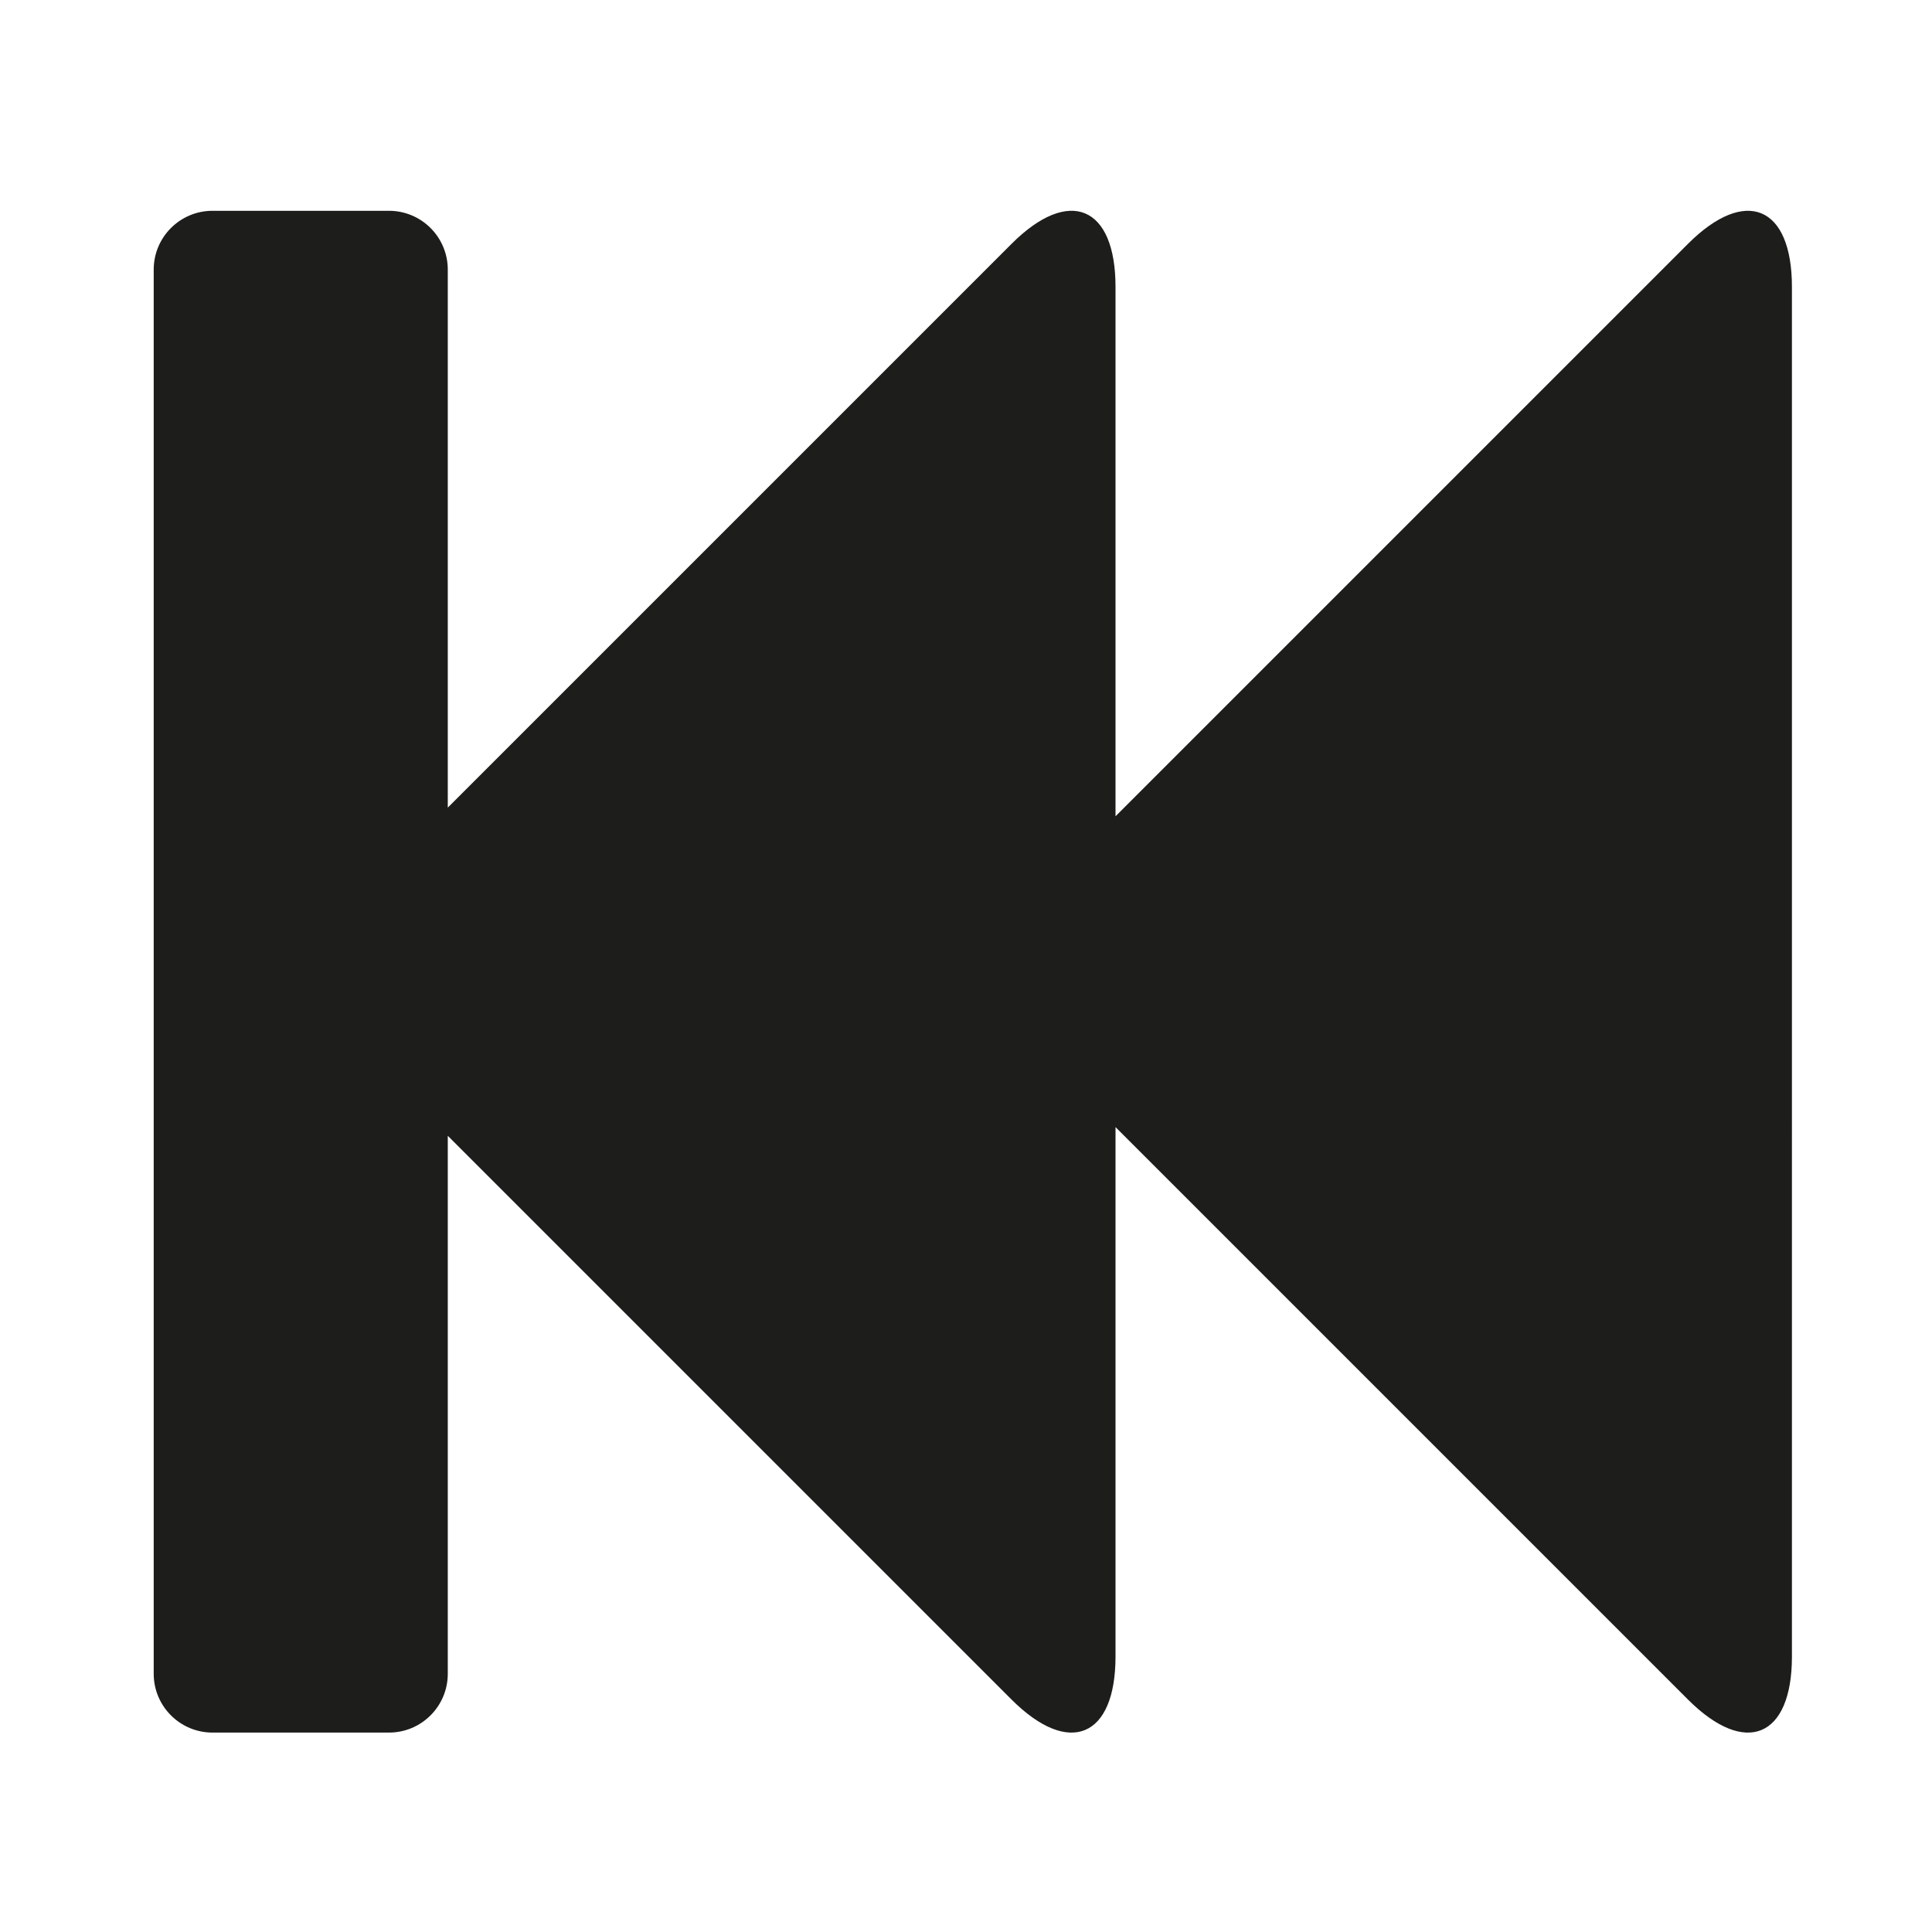 <?xml version="1.0" encoding="iso-8859-1"?>
<!-- Generator: Adobe Illustrator 17.1.0, SVG Export Plug-In . SVG Version: 6.00 Build 0)  -->
<!DOCTYPE svg PUBLIC "-//W3C//DTD SVG 1.1//EN" "http://www.w3.org/Graphics/SVG/1.1/DTD/svg11.dtd">
<svg version="1.1" id="Capa_1" xmlns="http://www.w3.org/2000/svg" xmlns:xlink="http://www.w3.org/1999/xlink" x="0px" y="0px"
	 viewBox="0 0 100 100" style="enable-background:new 0 0 100 100;" xml:space="preserve">
<g>
	<path style="fill:#1D1D1B;" d="M87.368,12.622L57.739,42.251v-27.4c0-4.204-2.41-5.202-5.382-2.229l-29.18,29.18V13.955
		c0-1.681-1.363-3.044-3.044-3.044H11c-1.681,0-3.044,1.363-3.044,3.044v72.679c0,1.681,1.363,3.044,3.044,3.044h9.133
		c1.681,0,3.044-1.363,3.044-3.044V58.788l29.18,29.18c2.972,2.972,5.382,1.974,5.382-2.229v-27.4l29.629,29.629
		c2.972,2.972,5.382,1.974,5.382-2.229V14.851C92.75,10.648,90.34,9.65,87.368,12.622z"/>
</g>
</svg>
